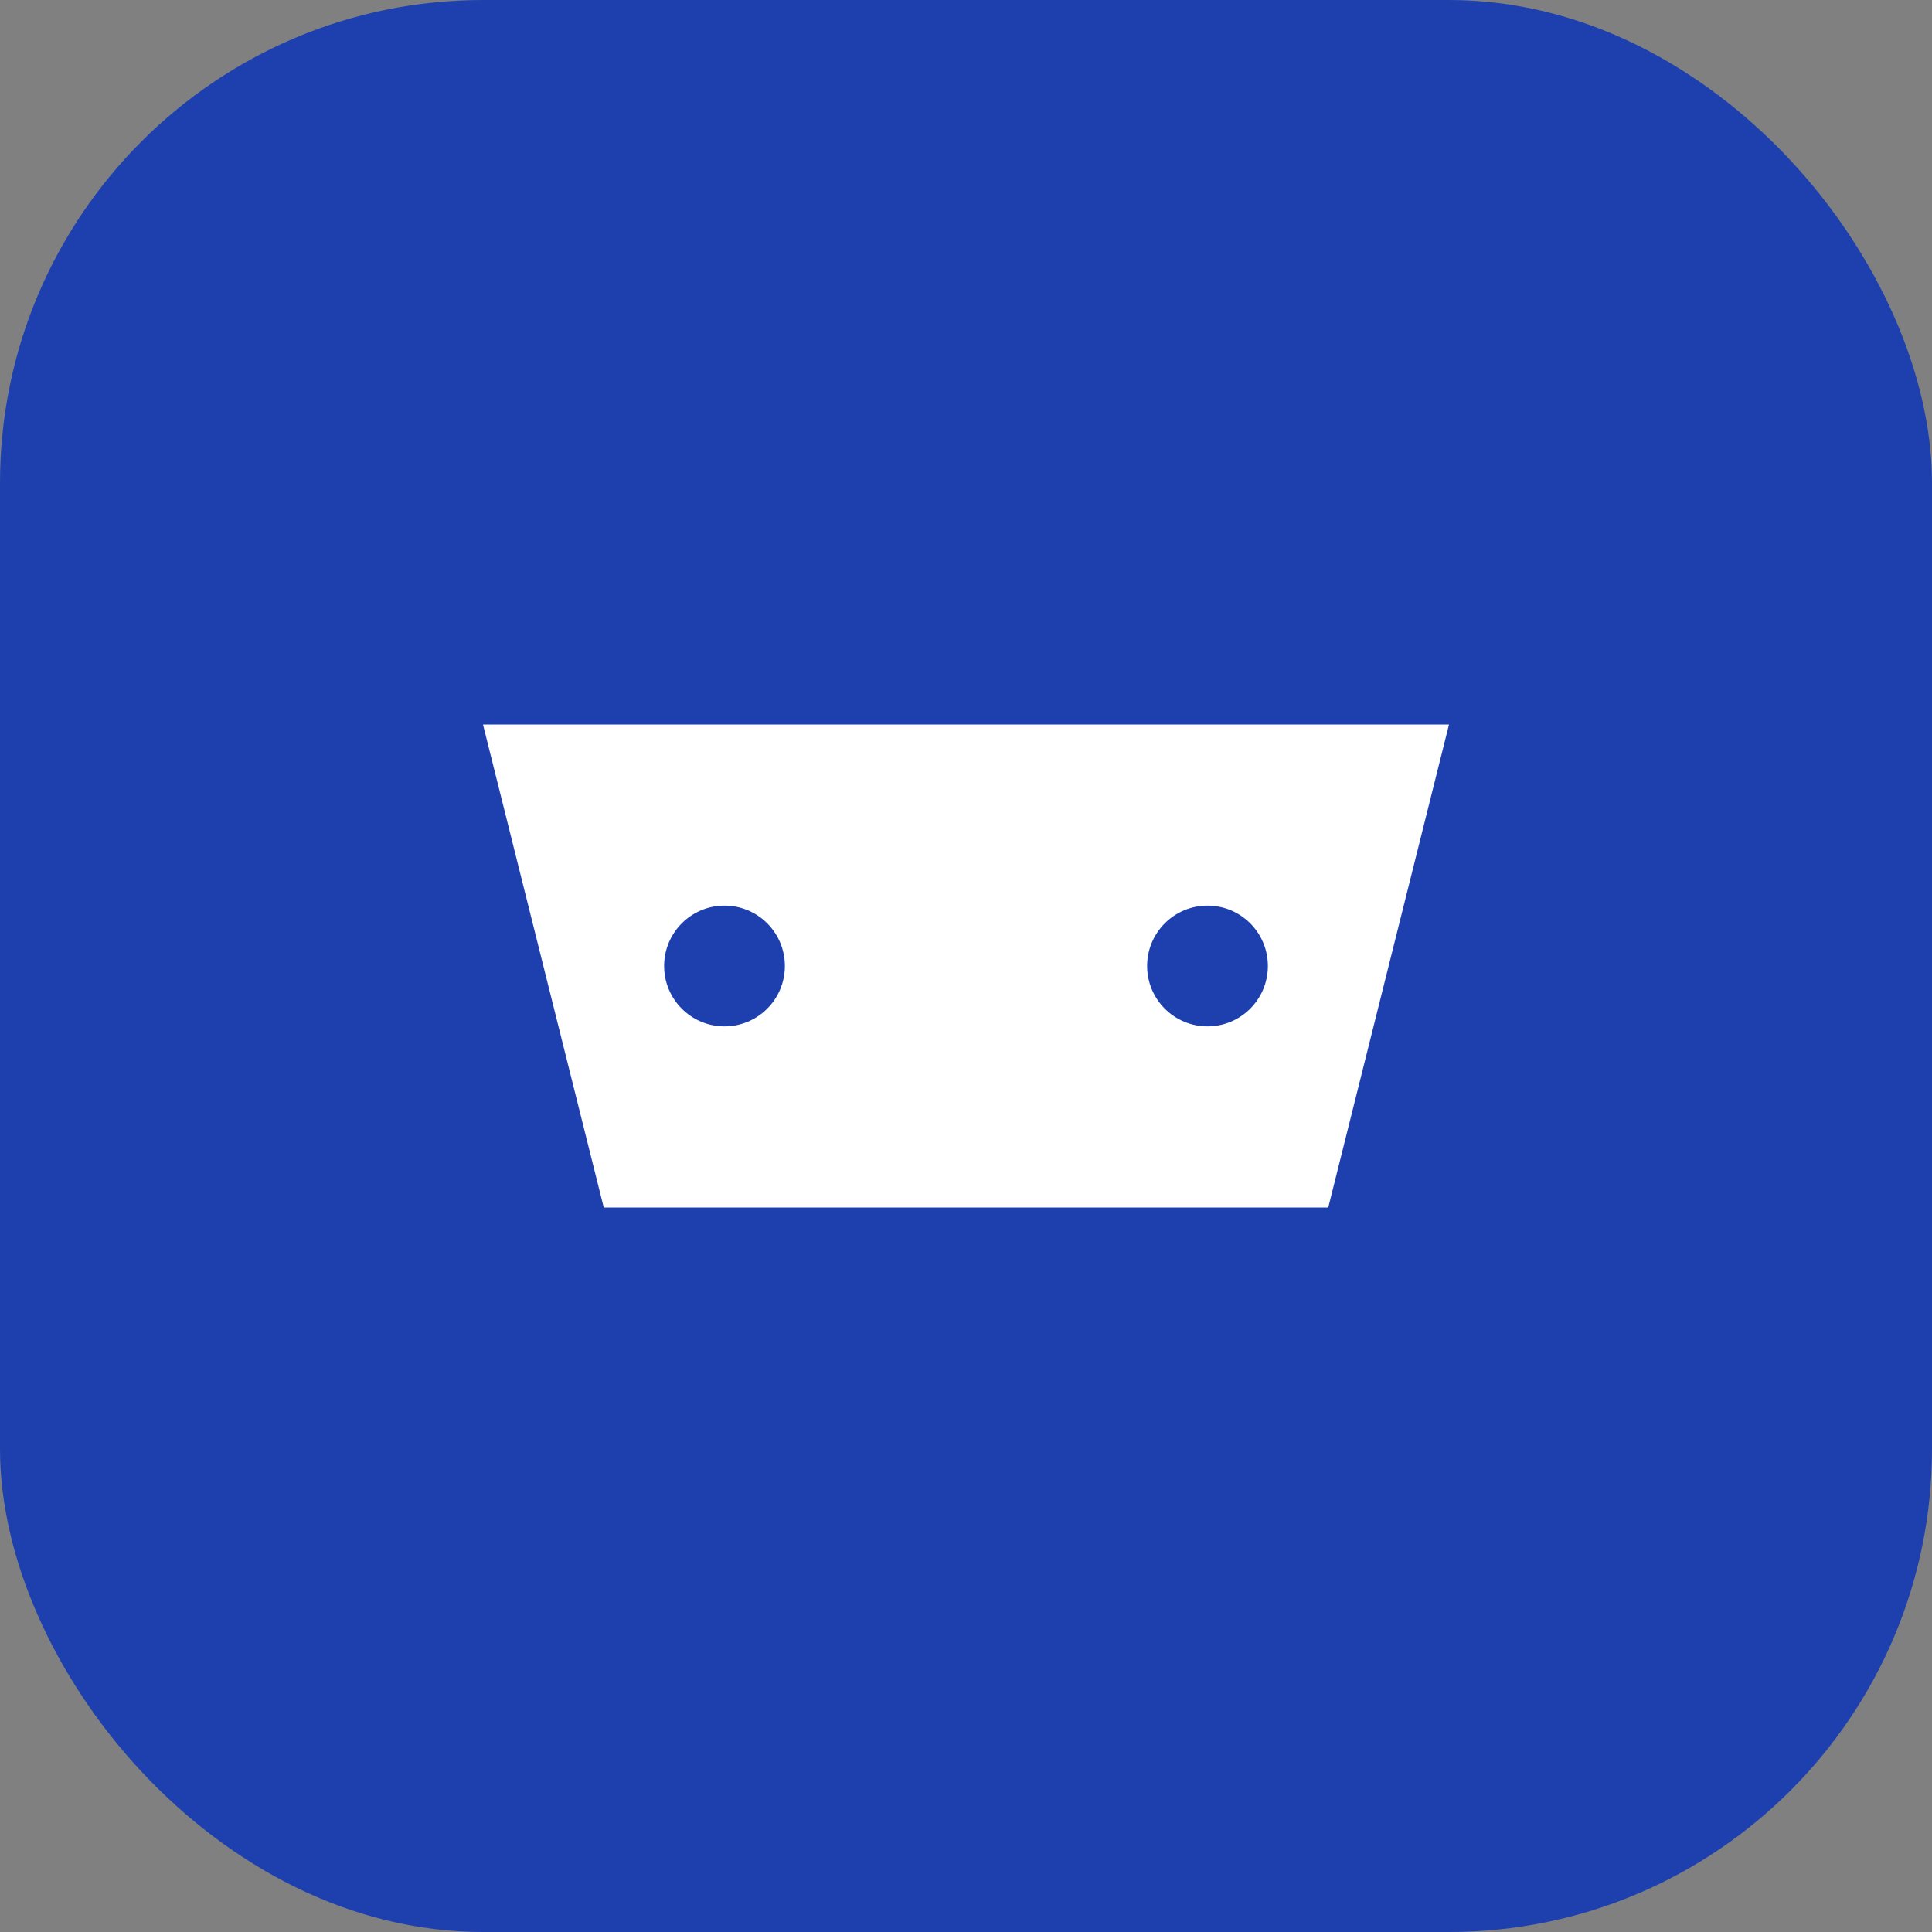 <svg width="32" height="32" viewBox="0 0 32 32" fill="none" xmlns="http://www.w3.org/2000/svg">
  <rect x="0" y="0" width="32" height="32" fill="#808080" stroke="none"/>
  <rect width="32" height="32" rx="8" fill="#1E40AF"/>
  <path d="M8 12h16l-2 8H10l-2-8z" fill="white"/>
  <circle cx="12" cy="16" r="1" fill="#1E40AF"/>
  <circle cx="20" cy="16" r="1" fill="#1E40AF"/>
</svg>